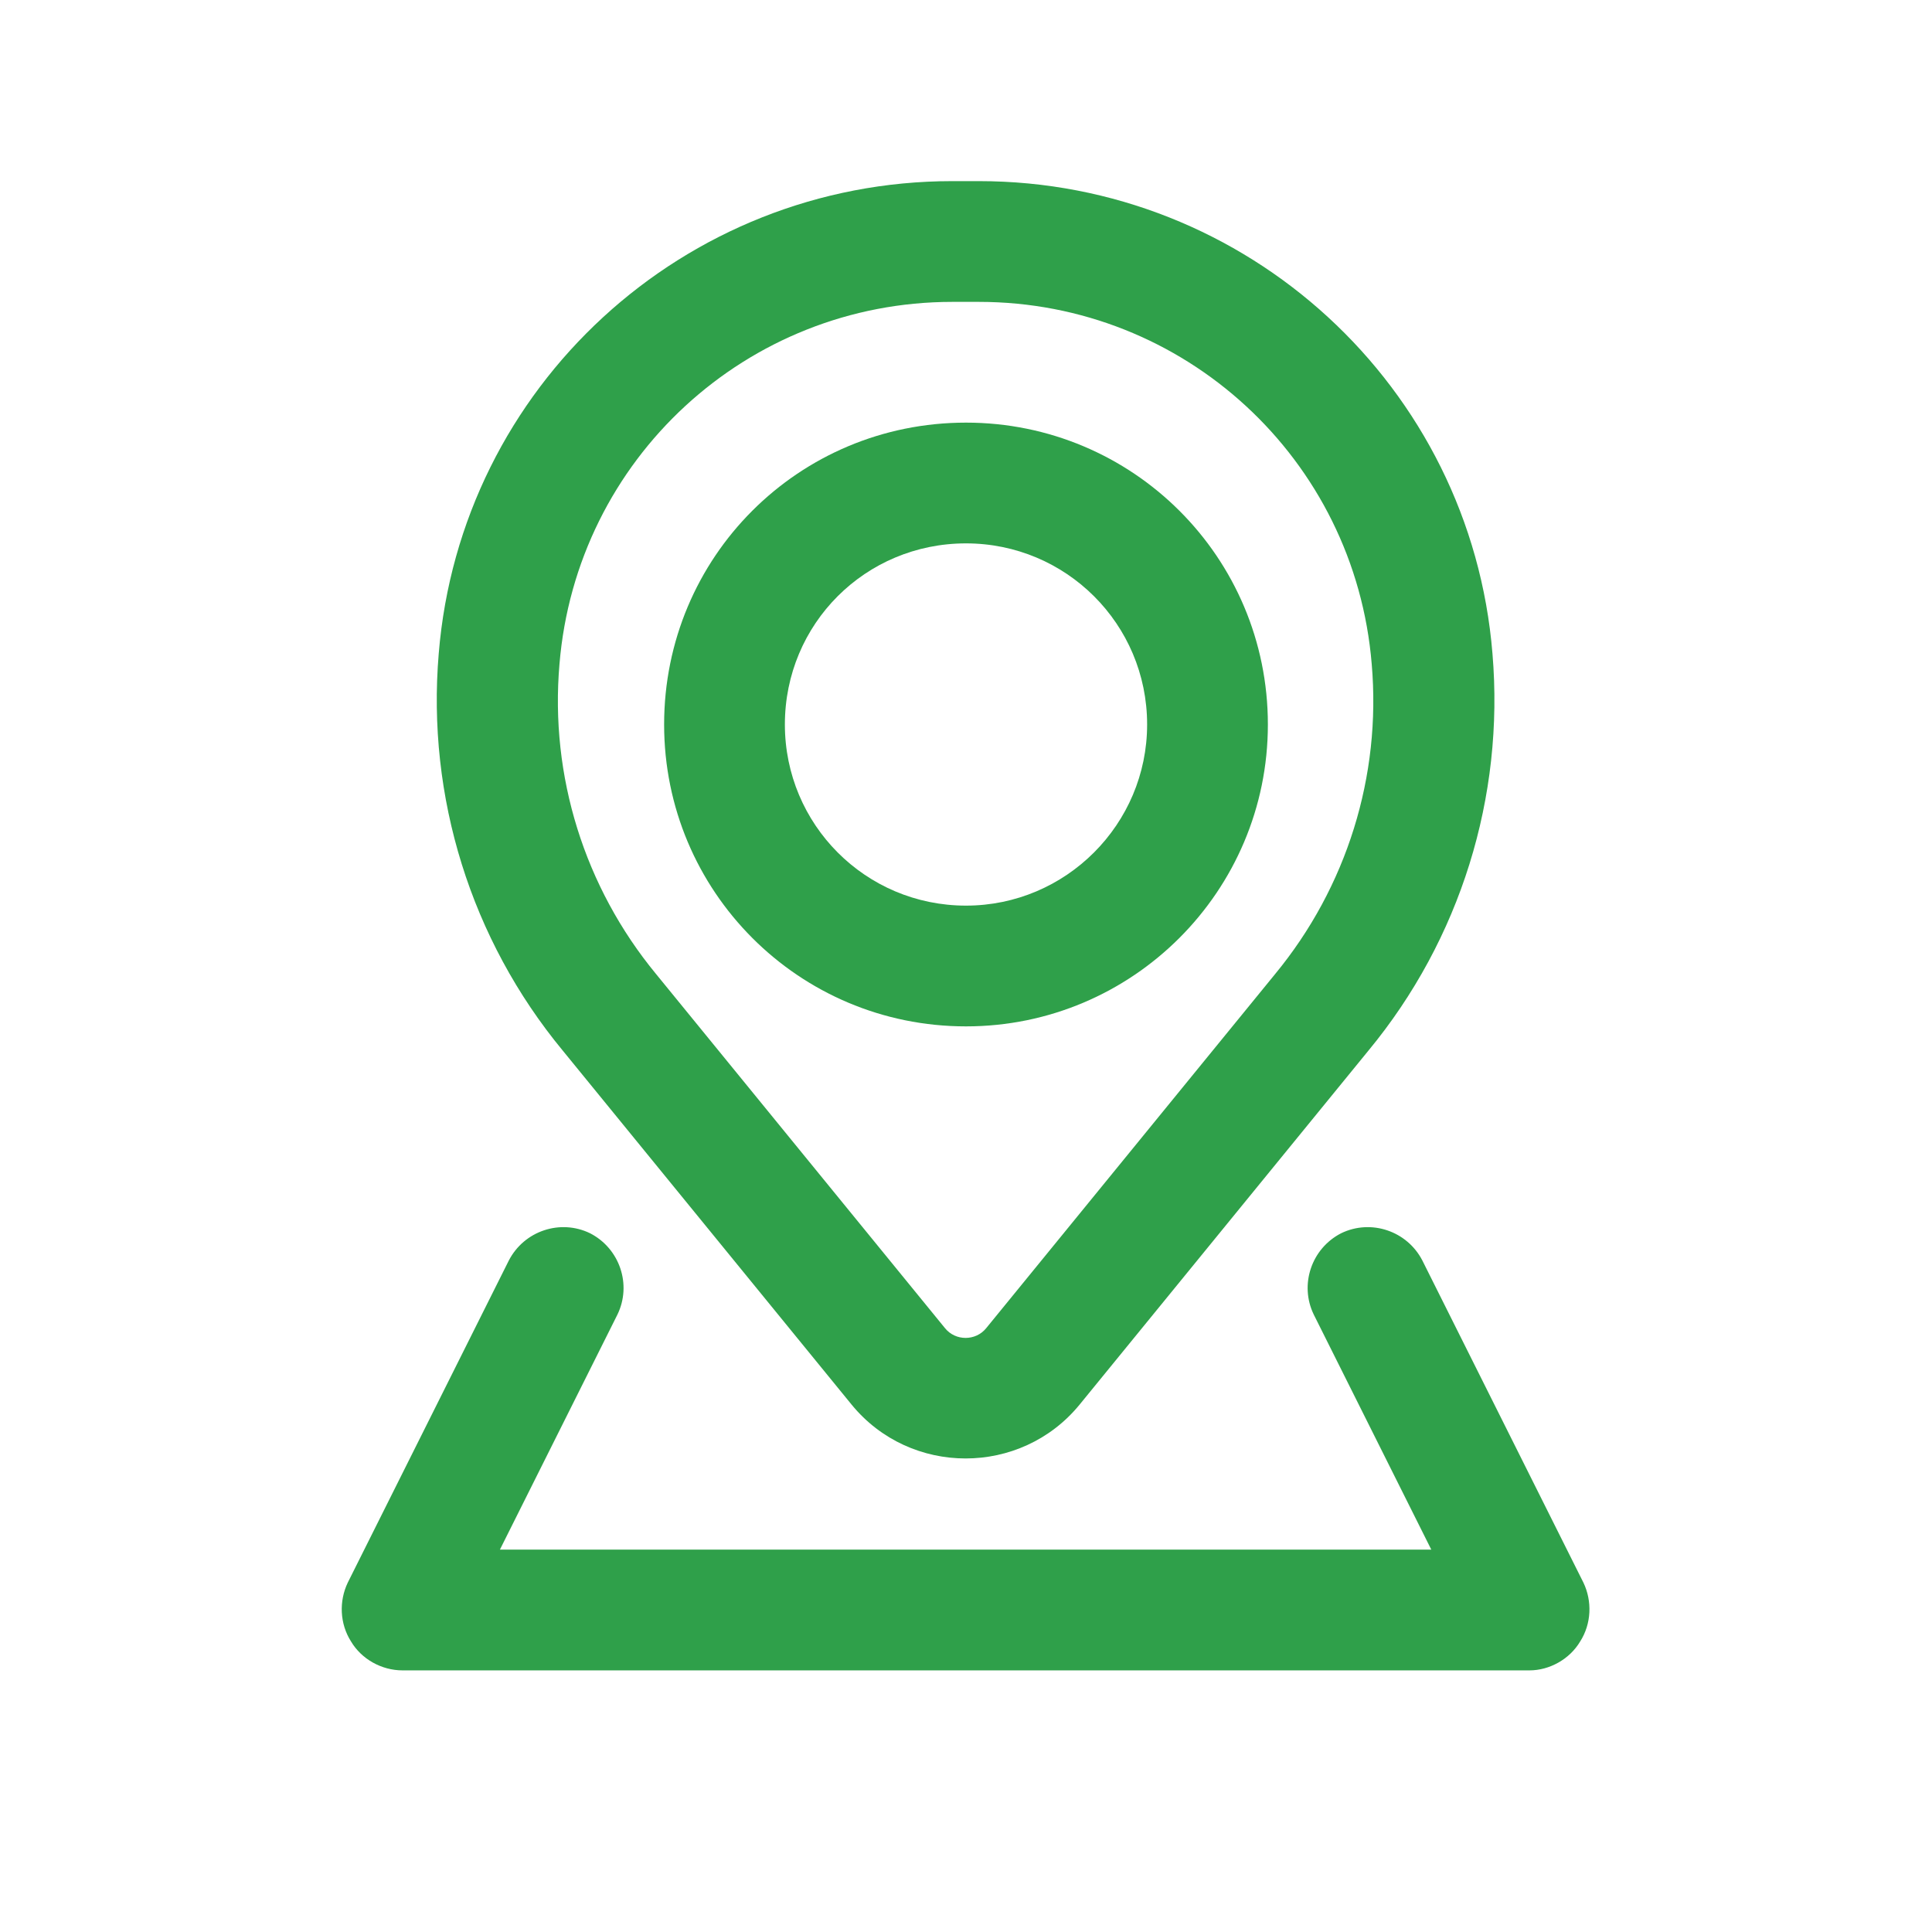 <svg width="24" height="24" viewBox="0 0 24 24" fill="none" xmlns="http://www.w3.org/2000/svg" xmlns:xlink="http://www.w3.org/1999/xlink">
	<desc>
			Created with Pixso.
	</desc>
	<defs>
		<clipPath id="clip45_179">
			<rect id="Map Location" rx="-0.5" width="23" height="23" transform="translate(0.5 0.5)" fill="white" fill-opacity="0"/>
		</clipPath>
	</defs>
	<rect id="Map Location" rx="-0.5" width="23" height="23" transform="translate(0.5 0.5)" fill="#FFFFFF" fill-opacity="0"/>
	<g clip-path="url(#clip45_179)">
		<path id="Vector" d="M8.25 9C8.25 6.92 9.92 5.25 12 5.25C14.07 5.25 15.75 6.92 15.75 9C15.75 11.07 14.07 12.75 12 12.75C9.92 12.75 8.25 11.07 8.25 9ZM12 6.75C10.75 6.75 9.75 7.75 9.75 9C9.75 10.24 10.75 11.25 12 11.25C13.24 11.25 14.25 10.24 14.25 9C14.25 7.75 13.24 6.75 12 6.75Z" fill="#2FA04A" fill-opacity="1" fill-rule="evenodd"/>
		<path id="Vector" d="M5.45 8.12C5.72 4.8 8.5 2.25 11.83 2.25L12.16 2.25C15.49 2.25 18.27 4.8 18.54 8.12C18.69 9.9 18.14 11.67 17 13.05L13.41 17.45C12.68 18.34 11.31 18.34 10.58 17.45L6.99 13.05C5.85 11.67 5.3 9.9 5.45 8.12ZM11.83 3.75C9.28 3.75 7.16 5.7 6.95 8.25C6.83 9.64 7.26 11.02 8.15 12.1L11.74 16.5C11.87 16.66 12.12 16.66 12.25 16.5L15.84 12.1C16.73 11.02 17.16 9.64 17.04 8.25C16.83 5.7 14.71 3.75 12.16 3.75L11.83 3.75Z" fill="#2FA04A" fill-opacity="1" fill-rule="evenodd"/>
		<path id="Vector" d="M7.67 16.33C7.85 15.96 7.7 15.51 7.33 15.32C6.96 15.14 6.51 15.29 6.32 15.66L4.32 19.66C4.21 19.89 4.22 20.17 4.36 20.39C4.49 20.61 4.74 20.75 5 20.75L19 20.75C19.25 20.75 19.5 20.61 19.63 20.39C19.77 20.17 19.78 19.89 19.67 19.66L17.67 15.66C17.48 15.29 17.03 15.14 16.66 15.32C16.29 15.51 16.14 15.96 16.32 16.33L17.78 19.25L6.21 19.25L7.67 16.33Z" fill="#2FA04A" fill-opacity="1" fill-rule="nonzero"/>
	</g>
</svg>
